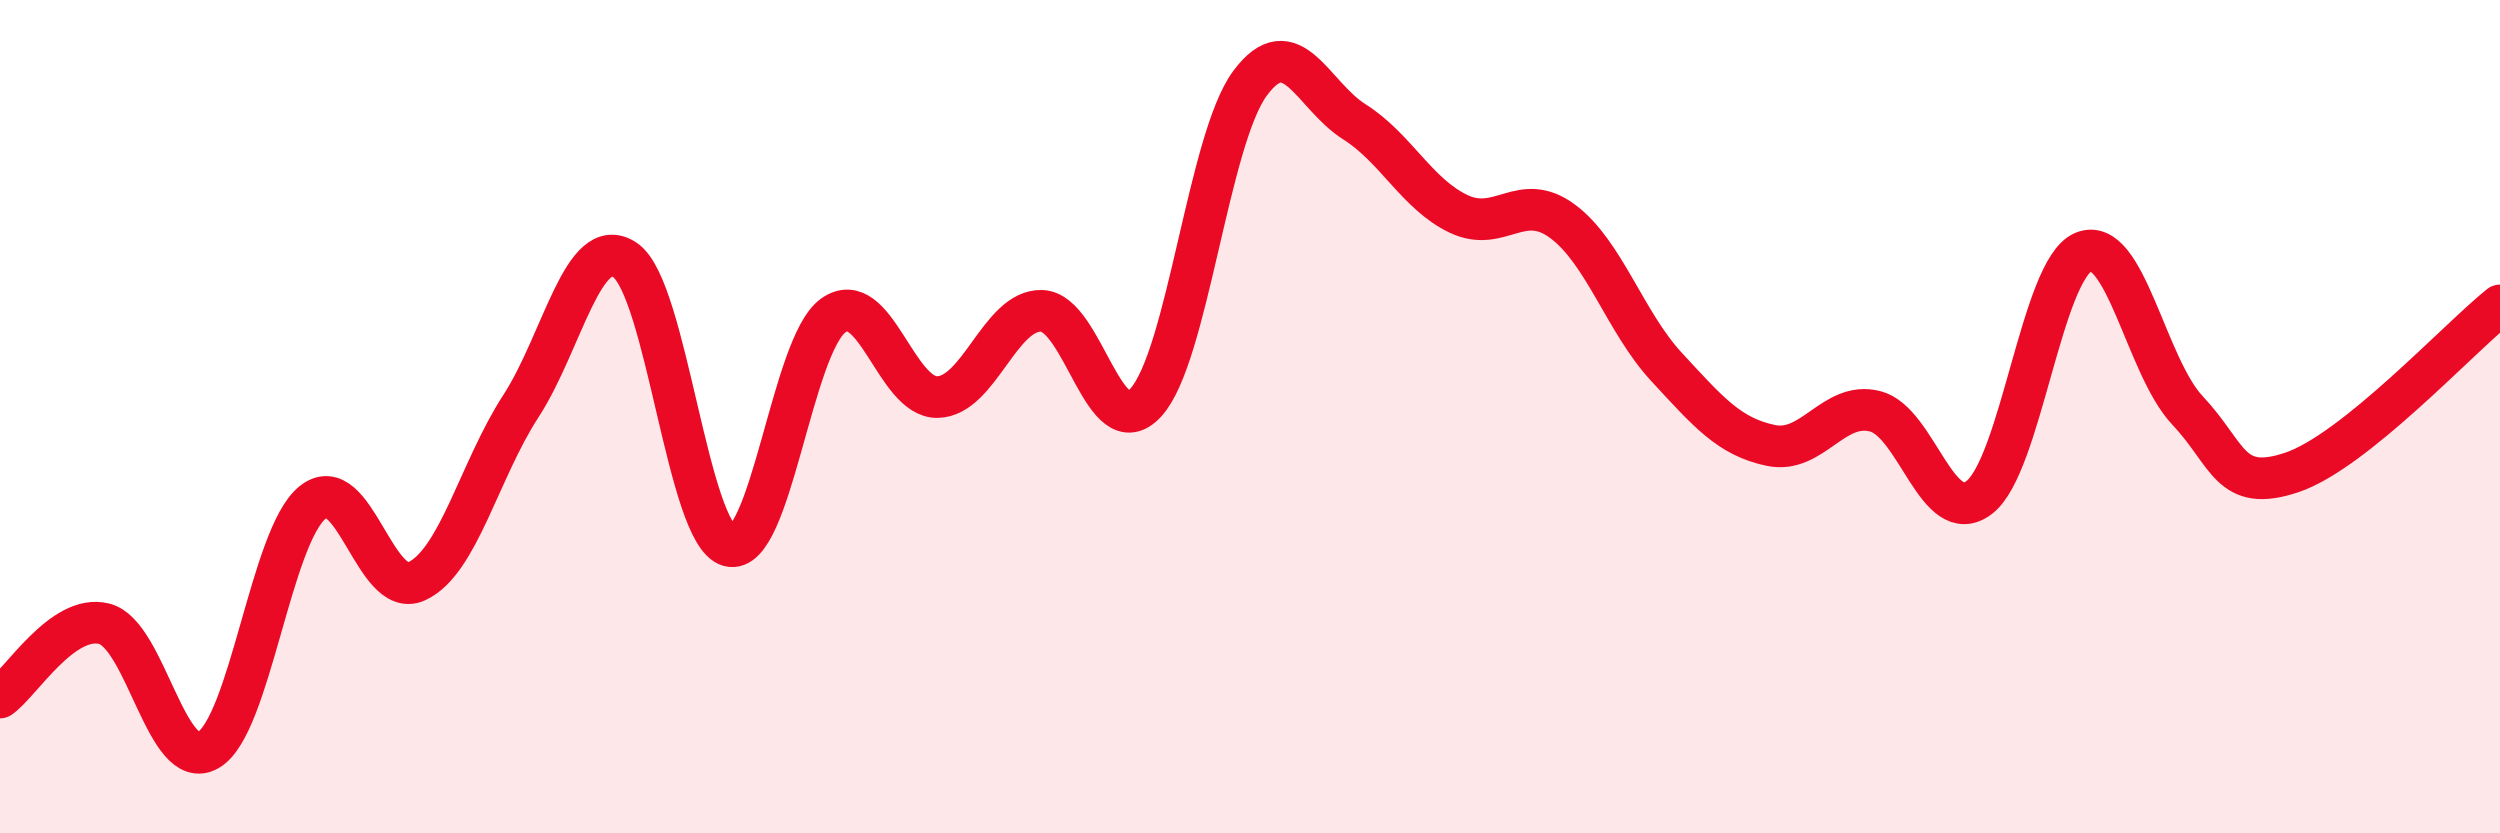 
    <svg width="60" height="20" viewBox="0 0 60 20" xmlns="http://www.w3.org/2000/svg">
      <path
        d="M 0,16.74 C 0.5,16.39 1.5,14.72 2.5,14.97 C 3.5,15.22 4,18.58 5,18 C 6,17.42 6.5,12.87 7.5,12.06 C 8.5,11.25 9,14.41 10,13.95 C 11,13.49 11.5,11.29 12.5,9.75 C 13.5,8.21 14,5.57 15,6.24 C 16,6.91 16.5,12.83 17.5,13.1 C 18.5,13.37 19,8.28 20,7.57 C 21,6.86 21.5,9.55 22.5,9.53 C 23.5,9.51 24,7.43 25,7.46 C 26,7.49 26.5,10.75 27.5,9.66 C 28.5,8.57 29,3.35 30,2 C 31,0.65 31.5,2.29 32.5,2.92 C 33.5,3.55 34,4.65 35,5.13 C 36,5.61 36.5,4.57 37.5,5.31 C 38.5,6.05 39,7.73 40,8.81 C 41,9.89 41.5,10.48 42.5,10.69 C 43.5,10.9 44,9.62 45,9.87 C 46,10.12 46.5,12.7 47.5,11.94 C 48.5,11.18 49,6.47 50,6.05 C 51,5.63 51.5,8.79 52.5,9.85 C 53.5,10.91 53.5,11.84 55,11.34 C 56.5,10.84 59,8.13 60,7.33L60 20L0 20Z"
        fill="#EB0A25"
        opacity="0.1"
        stroke-linecap="round"
        stroke-linejoin="round"
      />
      <path
        d="M 0,16.74 C 0.5,16.39 1.5,14.72 2.5,14.97 C 3.5,15.22 4,18.58 5,18 C 6,17.42 6.5,12.87 7.5,12.06 C 8.5,11.25 9,14.41 10,13.95 C 11,13.49 11.5,11.29 12.5,9.75 C 13.5,8.21 14,5.57 15,6.24 C 16,6.91 16.5,12.83 17.5,13.1 C 18.5,13.37 19,8.28 20,7.57 C 21,6.86 21.5,9.55 22.5,9.53 C 23.5,9.51 24,7.43 25,7.46 C 26,7.49 26.5,10.75 27.5,9.66 C 28.5,8.57 29,3.35 30,2 C 31,0.65 31.5,2.29 32.5,2.92 C 33.5,3.55 34,4.65 35,5.13 C 36,5.61 36.5,4.57 37.5,5.31 C 38.5,6.05 39,7.73 40,8.81 C 41,9.89 41.5,10.48 42.5,10.69 C 43.5,10.9 44,9.62 45,9.87 C 46,10.12 46.5,12.7 47.5,11.94 C 48.5,11.18 49,6.47 50,6.05 C 51,5.63 51.5,8.79 52.5,9.85 C 53.5,10.91 53.5,11.84 55,11.34 C 56.5,10.84 59,8.13 60,7.33"
        stroke="#EB0A25"
        stroke-width="1"
        fill="none"
        stroke-linecap="round"
        stroke-linejoin="round"
      />
    </svg>
  